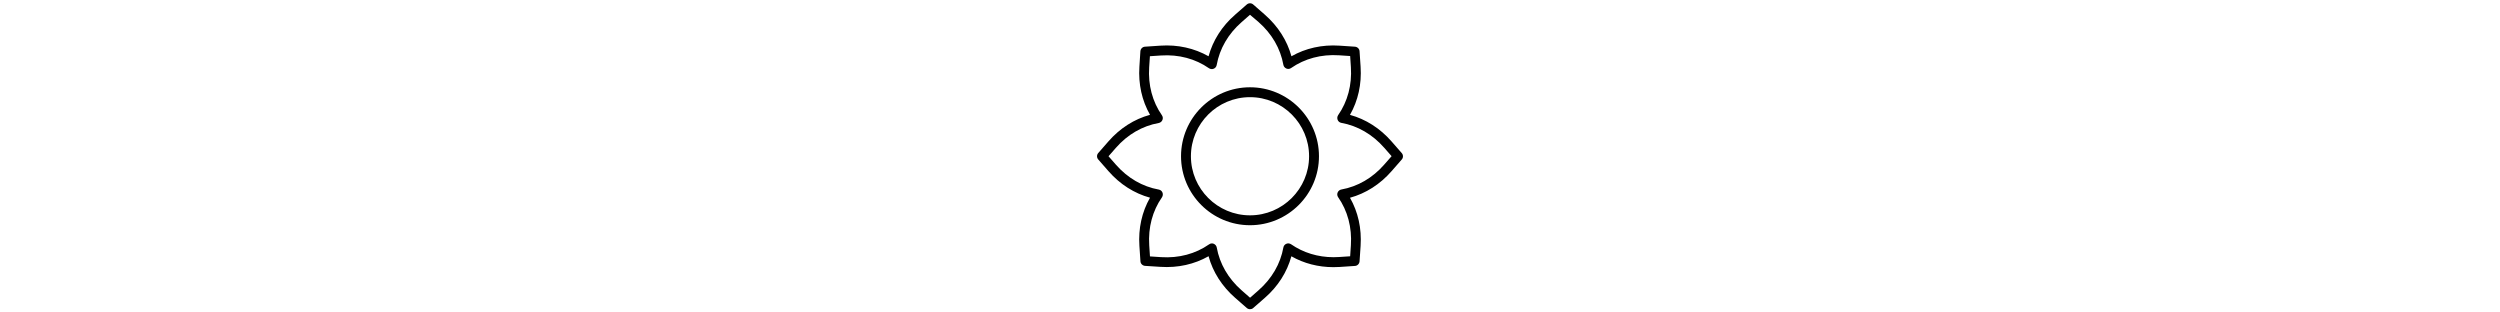 <svg height="64" xmlns="http://www.w3.org/2000/svg" xmlns:xlink="http://www.w3.org/1999/xlink" version="1.1" x="0px" y="0px" viewBox="0 0 512 512" enable-background="new 0 0 512 512" xml:space="preserve"><g><g><g><path d="M256,506.6c-1.9,0-3.8-0.7-5.3-2l-19.1-16.7c-21.5-18.8-36.4-42.2-43.5-68.1c-23.2,13.2-50.2,19.3-78.9,17.4L84,435.6     c-4-0.3-7.3-3.5-7.5-7.5l-1.7-25.3c-1.9-28.5,4.1-55.6,17.4-78.9c-25.9-7.1-49.3-22-68.1-43.5L7.4,261.3c-2.7-3-2.7-7.6,0-10.6     l16.7-19.1c18.8-21.5,42.2-36.4,68.1-43.5c-13.3-23.3-19.3-50.4-17.4-78.9L76.4,84c0.3-4,3.5-7.3,7.5-7.5l25.3-1.7     c28.6-1.9,55.6,4.2,78.9,17.4c7.1-25.9,21.9-49.3,43.5-68.1l19.1-16.7c3-2.7,7.6-2.7,10.6,0l19.1,16.7     c21.5,18.9,36.4,42.2,43.5,68.1C347.1,79,374,72.9,402.7,74.8l25.3,1.7c4,0.3,7.3,3.5,7.5,7.5l1.7,25.3     c1.9,28.5-4.1,55.6-17.4,78.9c25.9,7.1,49.3,22,68.1,43.5l16.7,19.1c2.7,3,2.7,7.6,0,10.6l-16.7,19.1     c-18.8,21.5-42.2,36.4-68.1,43.5c13.3,23.3,19.3,50.4,17.4,78.9l-1.7,25.3c-0.3,4-3.5,7.3-7.5,7.5l-25.3,1.7     c-3.4,0.2-6.8,0.3-10.1,0.3l0,0c-24.7,0-48.3-6.1-68.8-17.8c-7.1,25.9-21.9,49.3-43.5,68.1l-19.1,16.7     C259.8,506,257.9,506.6,256,506.6z M193.5,398.8c1,0,2.1,0.2,3.1,0.6c2.5,1.1,4.4,3.3,4.9,6c4.8,26.8,18.9,51.1,40.8,70.3     l13.8,12.1l13.8-12.1c21.9-19.2,36-43.5,40.8-70.3c0.5-2.7,2.3-5,4.9-6c2.5-1.1,5.4-0.7,7.7,0.8c19.9,13.8,44,21.2,69.5,21.2l0,0     c3,0,6-0.1,9.1-0.3l18.2-1.2l1.2-18.2c1.9-29-5.3-56.2-20.9-78.6c-1.6-2.3-1.9-5.2-0.8-7.7c1-2.5,3.3-4.4,6-4.9     c26.8-4.8,51.2-18.9,70.3-40.8l12.1-13.8l-12.1-13.8c-19.2-21.9-43.5-36-70.3-40.8c-2.7-0.5-5-2.3-6-4.9s-0.7-5.4,0.8-7.7     c15.6-22.4,22.8-49.6,20.9-78.6l-1.2-18.3l-18.2-1.2c-29.1-1.9-56.3,5.4-78.6,20.9c-2.3,1.6-5.2,1.9-7.7,0.8     c-2.5-1.1-4.4-3.3-4.9-6c-4.8-26.8-18.9-51.1-40.8-70.3L256,24.2l-13.8,12.1c-21.9,19.2-36,43.5-40.8,70.3c-0.5,2.7-2.3,5-4.9,6     c-2.5,1.1-5.4,0.7-7.7-0.8c-22.3-15.5-49.4-22.8-78.6-20.9l-18.2,1.2l-1.2,18.2c-1.9,29,5.3,56.2,20.9,78.6     c1.6,2.3,1.9,5.2,0.8,7.7c-1,2.5-3.3,4.4-6,4.9c-26.8,4.8-51.2,18.9-70.3,40.8L24.2,256l12.1,13.8c19.2,21.9,43.5,36,70.3,40.8     c2.7,0.5,5,2.3,6,4.9c1,2.5,0.7,5.4-0.8,7.7c-15.6,22.4-22.8,49.6-20.9,78.6l1.2,18.3l18.2,1.2c29.2,1.9,56.3-5.4,78.6-20.9     C190.3,399.3,191.9,398.8,193.5,398.8z"></path></g></g><g><g><path d="M256,369c-62.3,0-113-50.7-113-113s50.7-113,113-113s113,50.7,113,113S318.3,369,256,369z M256,159.2     c-53.4,0-96.8,43.4-96.8,96.8s43.4,96.8,96.8,96.8s96.8-43.4,96.8-96.8S309.4,159.2,256,159.2z"></path></g></g></g></svg>